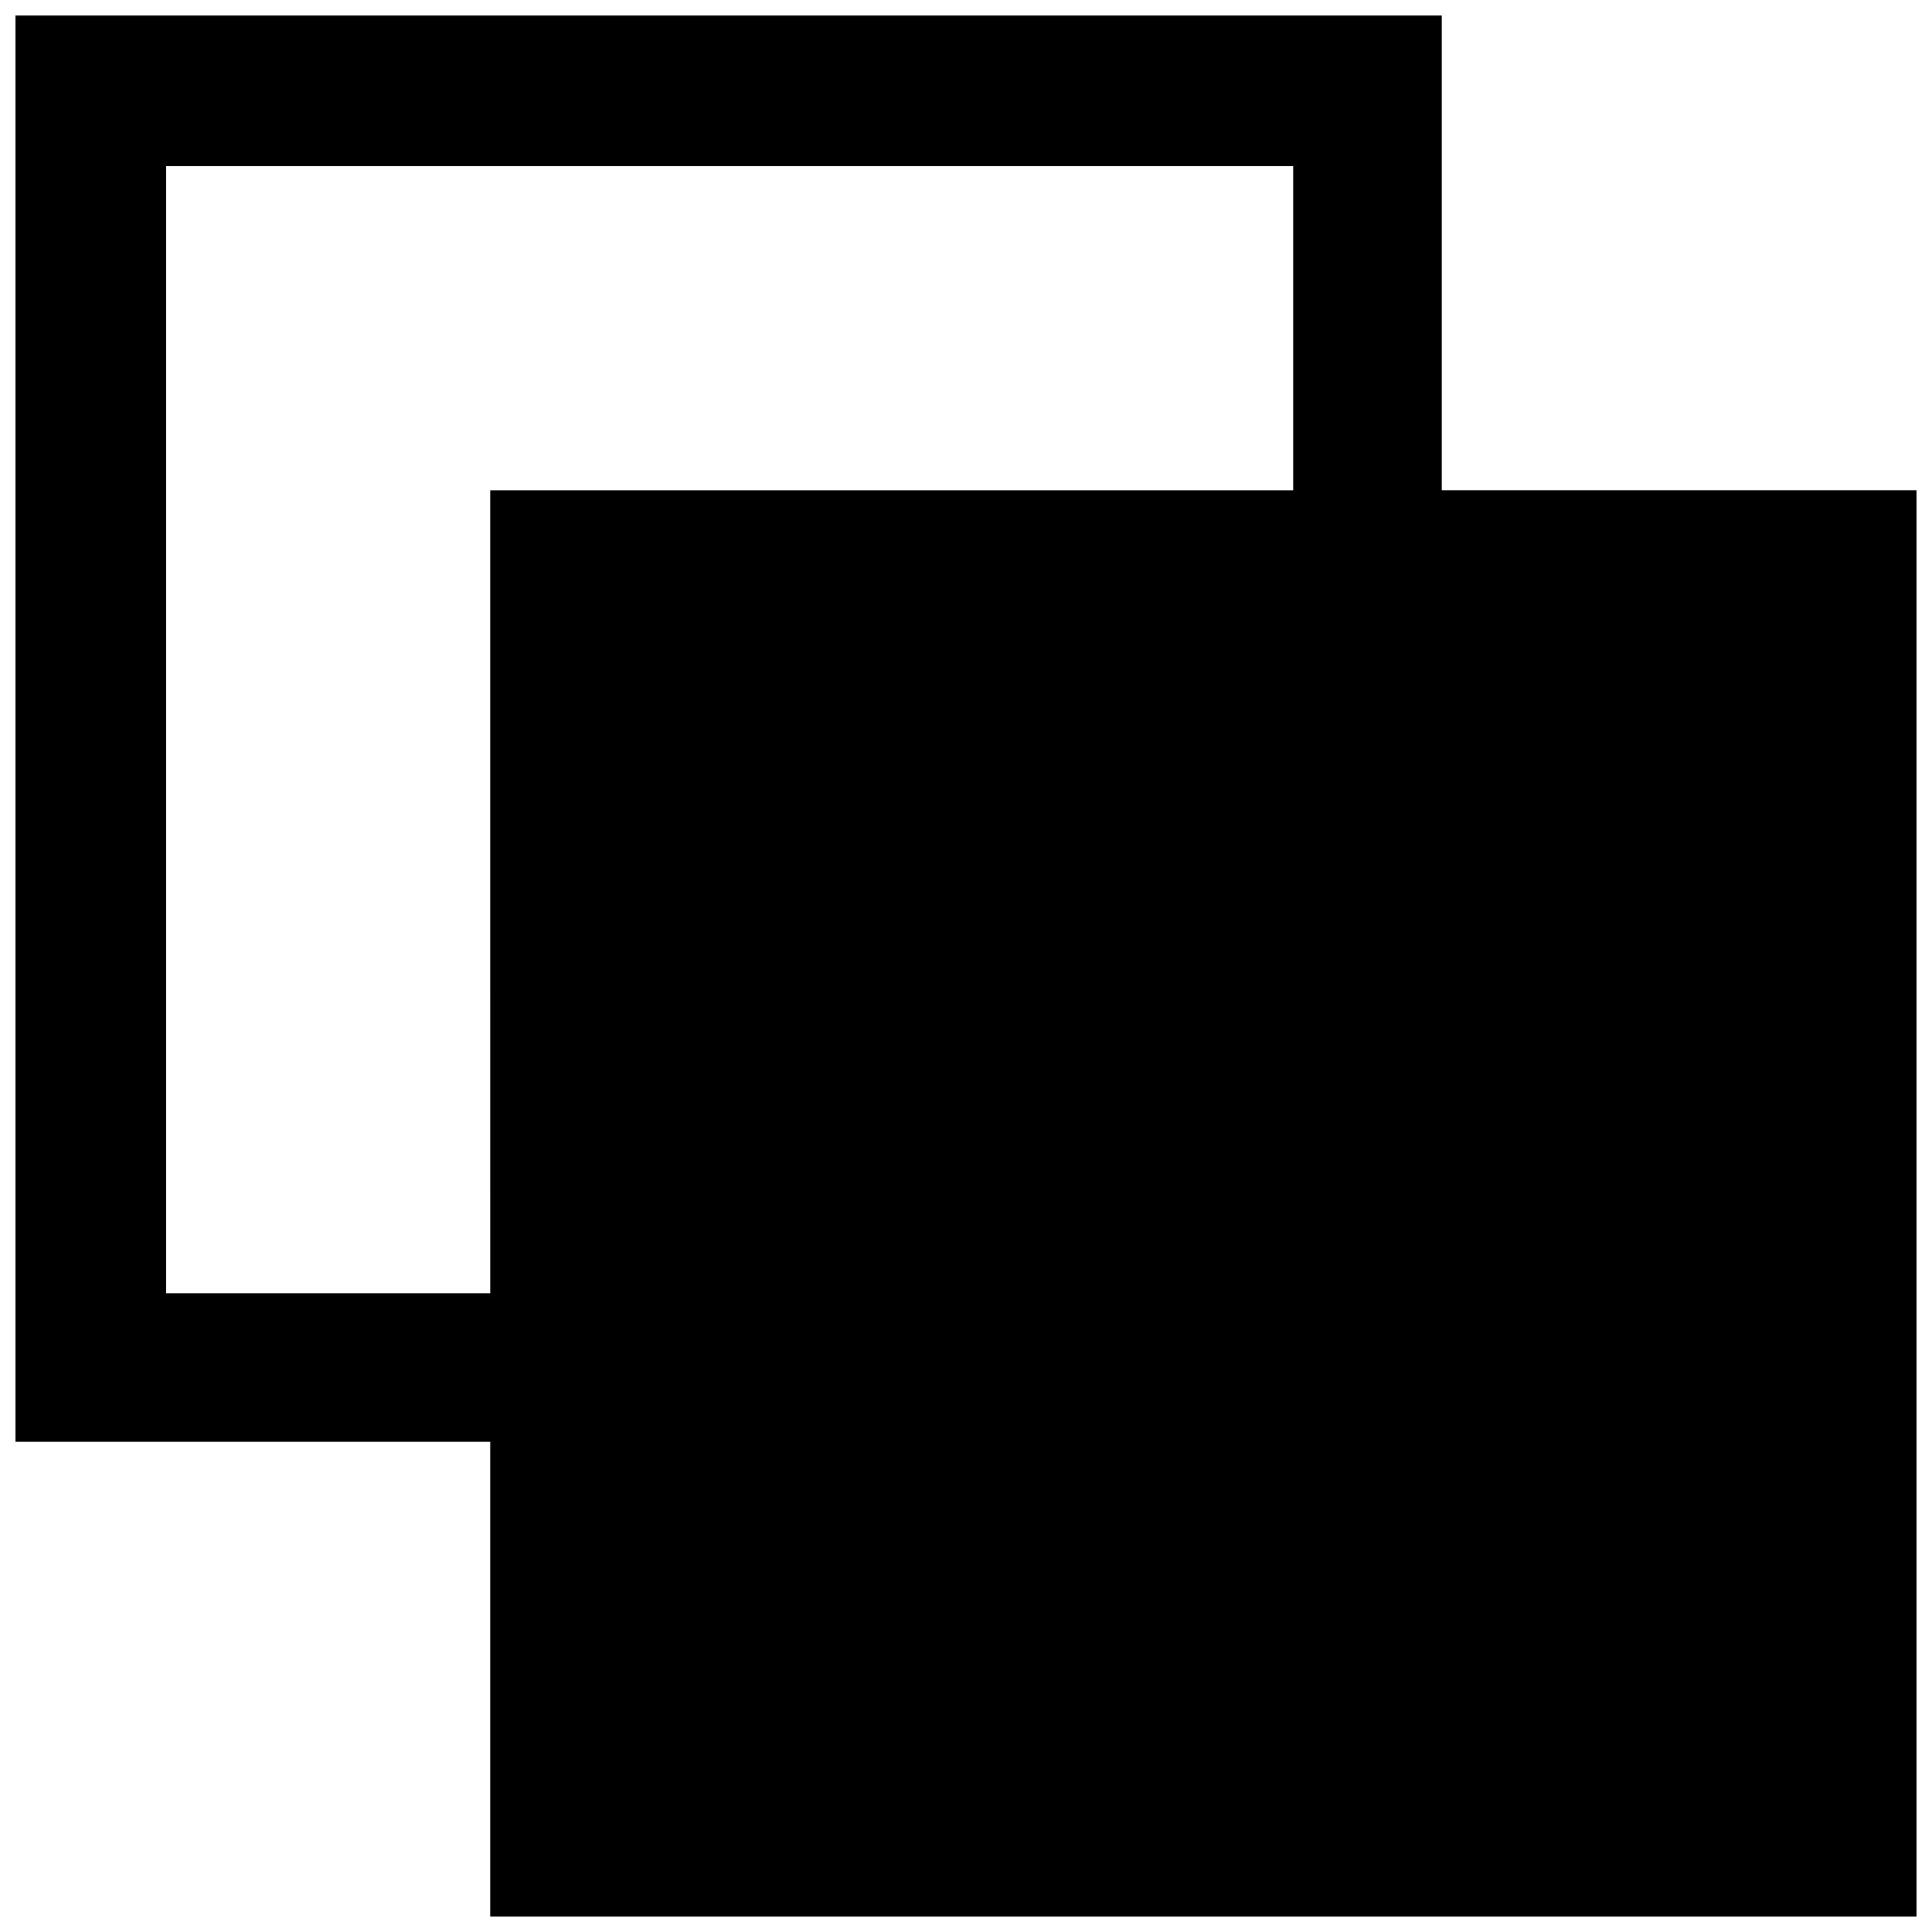<?xml version="1.0" encoding="UTF-8"?>
<!-- Uploaded to: ICON Repo, www.iconrepo.com, Generator: ICON Repo Mixer Tools -->
<svg width="800px" height="800px" version="1.1" viewBox="144 144 512 512" xmlns="http://www.w3.org/2000/svg">
 <defs>
  <clipPath id="a">
   <path d="m148.09 148.09h503.81v503.81h-503.81z"/>
  </clipPath>
 </defs>
 <g clip-path="url(#a)">
  <path d="m273.91 589v-62.906h-125.81v-377.99h377.99v125.81h125.81v377.99h-377.99zm0-208.69v-106.39h212.79v-85.883h-298.67v298.67h85.883z"/>
 </g>
</svg>